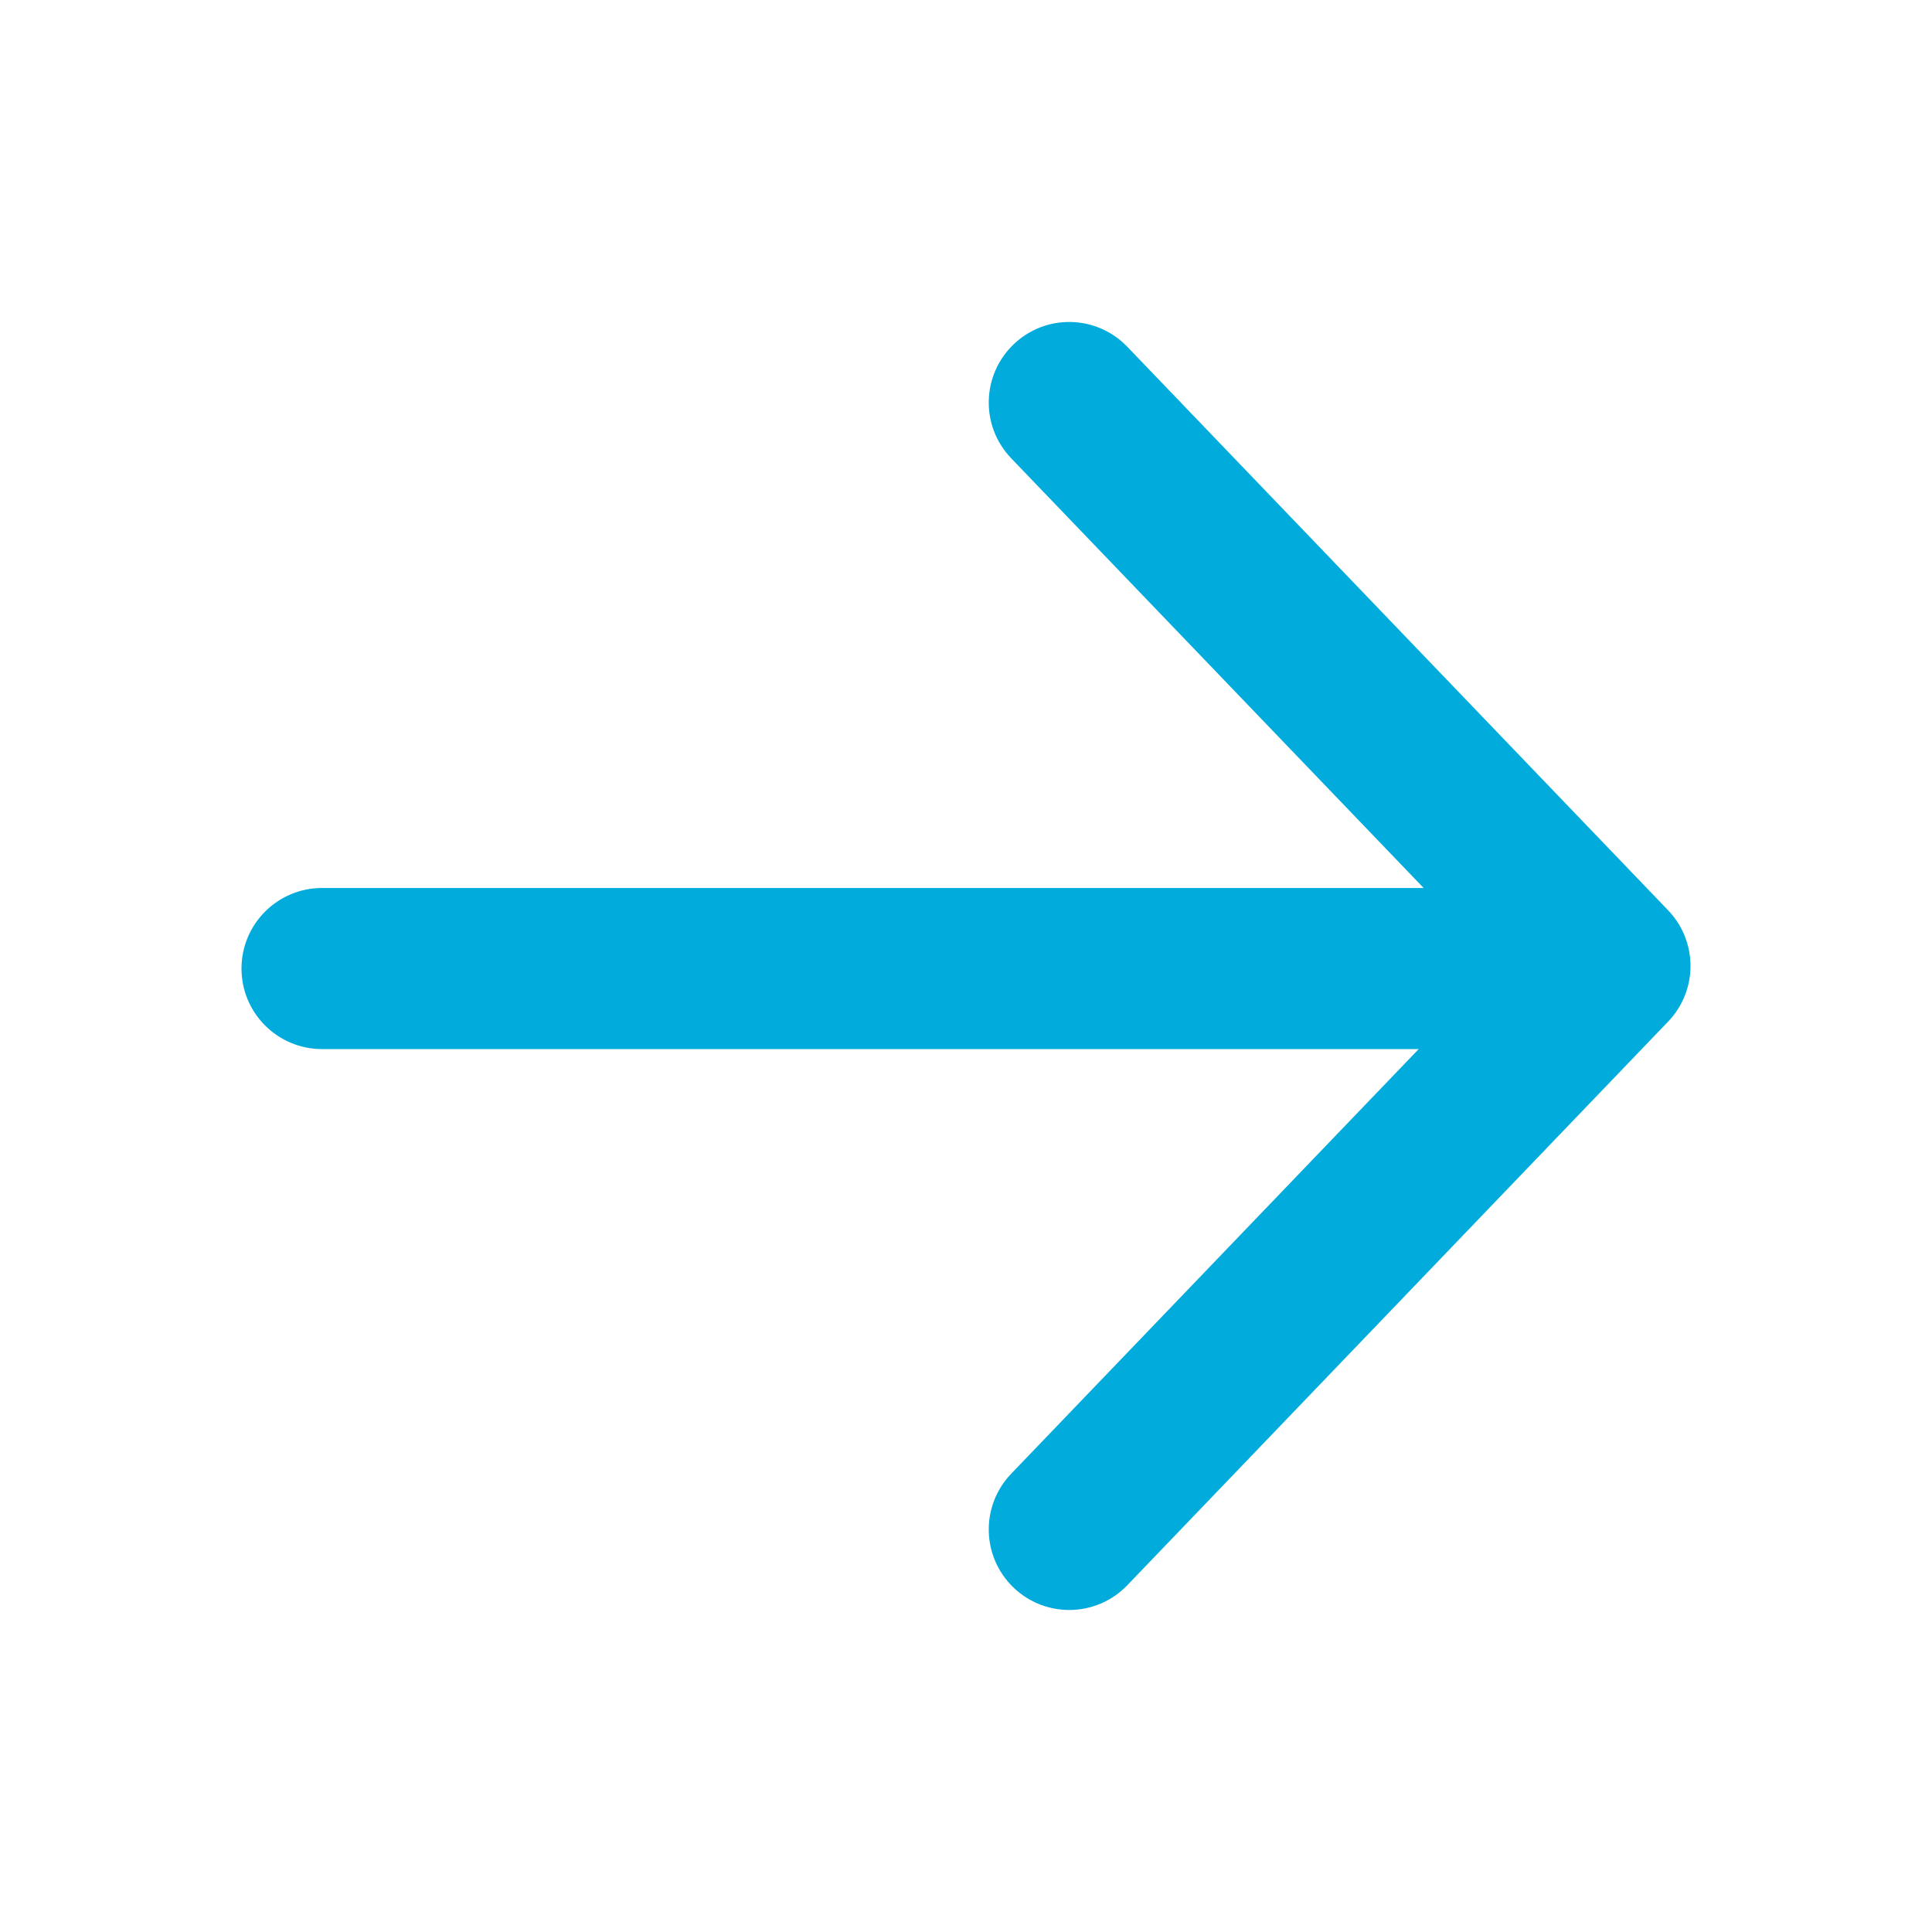 <svg width="16" height="16" viewBox="0 0 16 16" fill="none" xmlns="http://www.w3.org/2000/svg">
<path d="M9.336 2.872C9.081 2.606 8.659 2.597 8.394 2.852C8.128 3.107 8.119 3.529 8.374 3.795L11.79 7.354H2.667C2.298 7.354 2 7.653 2 8.021C2 8.389 2.298 8.688 2.667 8.688H11.749L8.374 12.205C8.119 12.471 8.128 12.893 8.394 13.148C8.659 13.402 9.081 13.394 9.336 13.128L13.814 8.461C14.062 8.203 14.062 7.796 13.814 7.538L9.336 2.872Z" fill="#01ACDC"/>
</svg>
